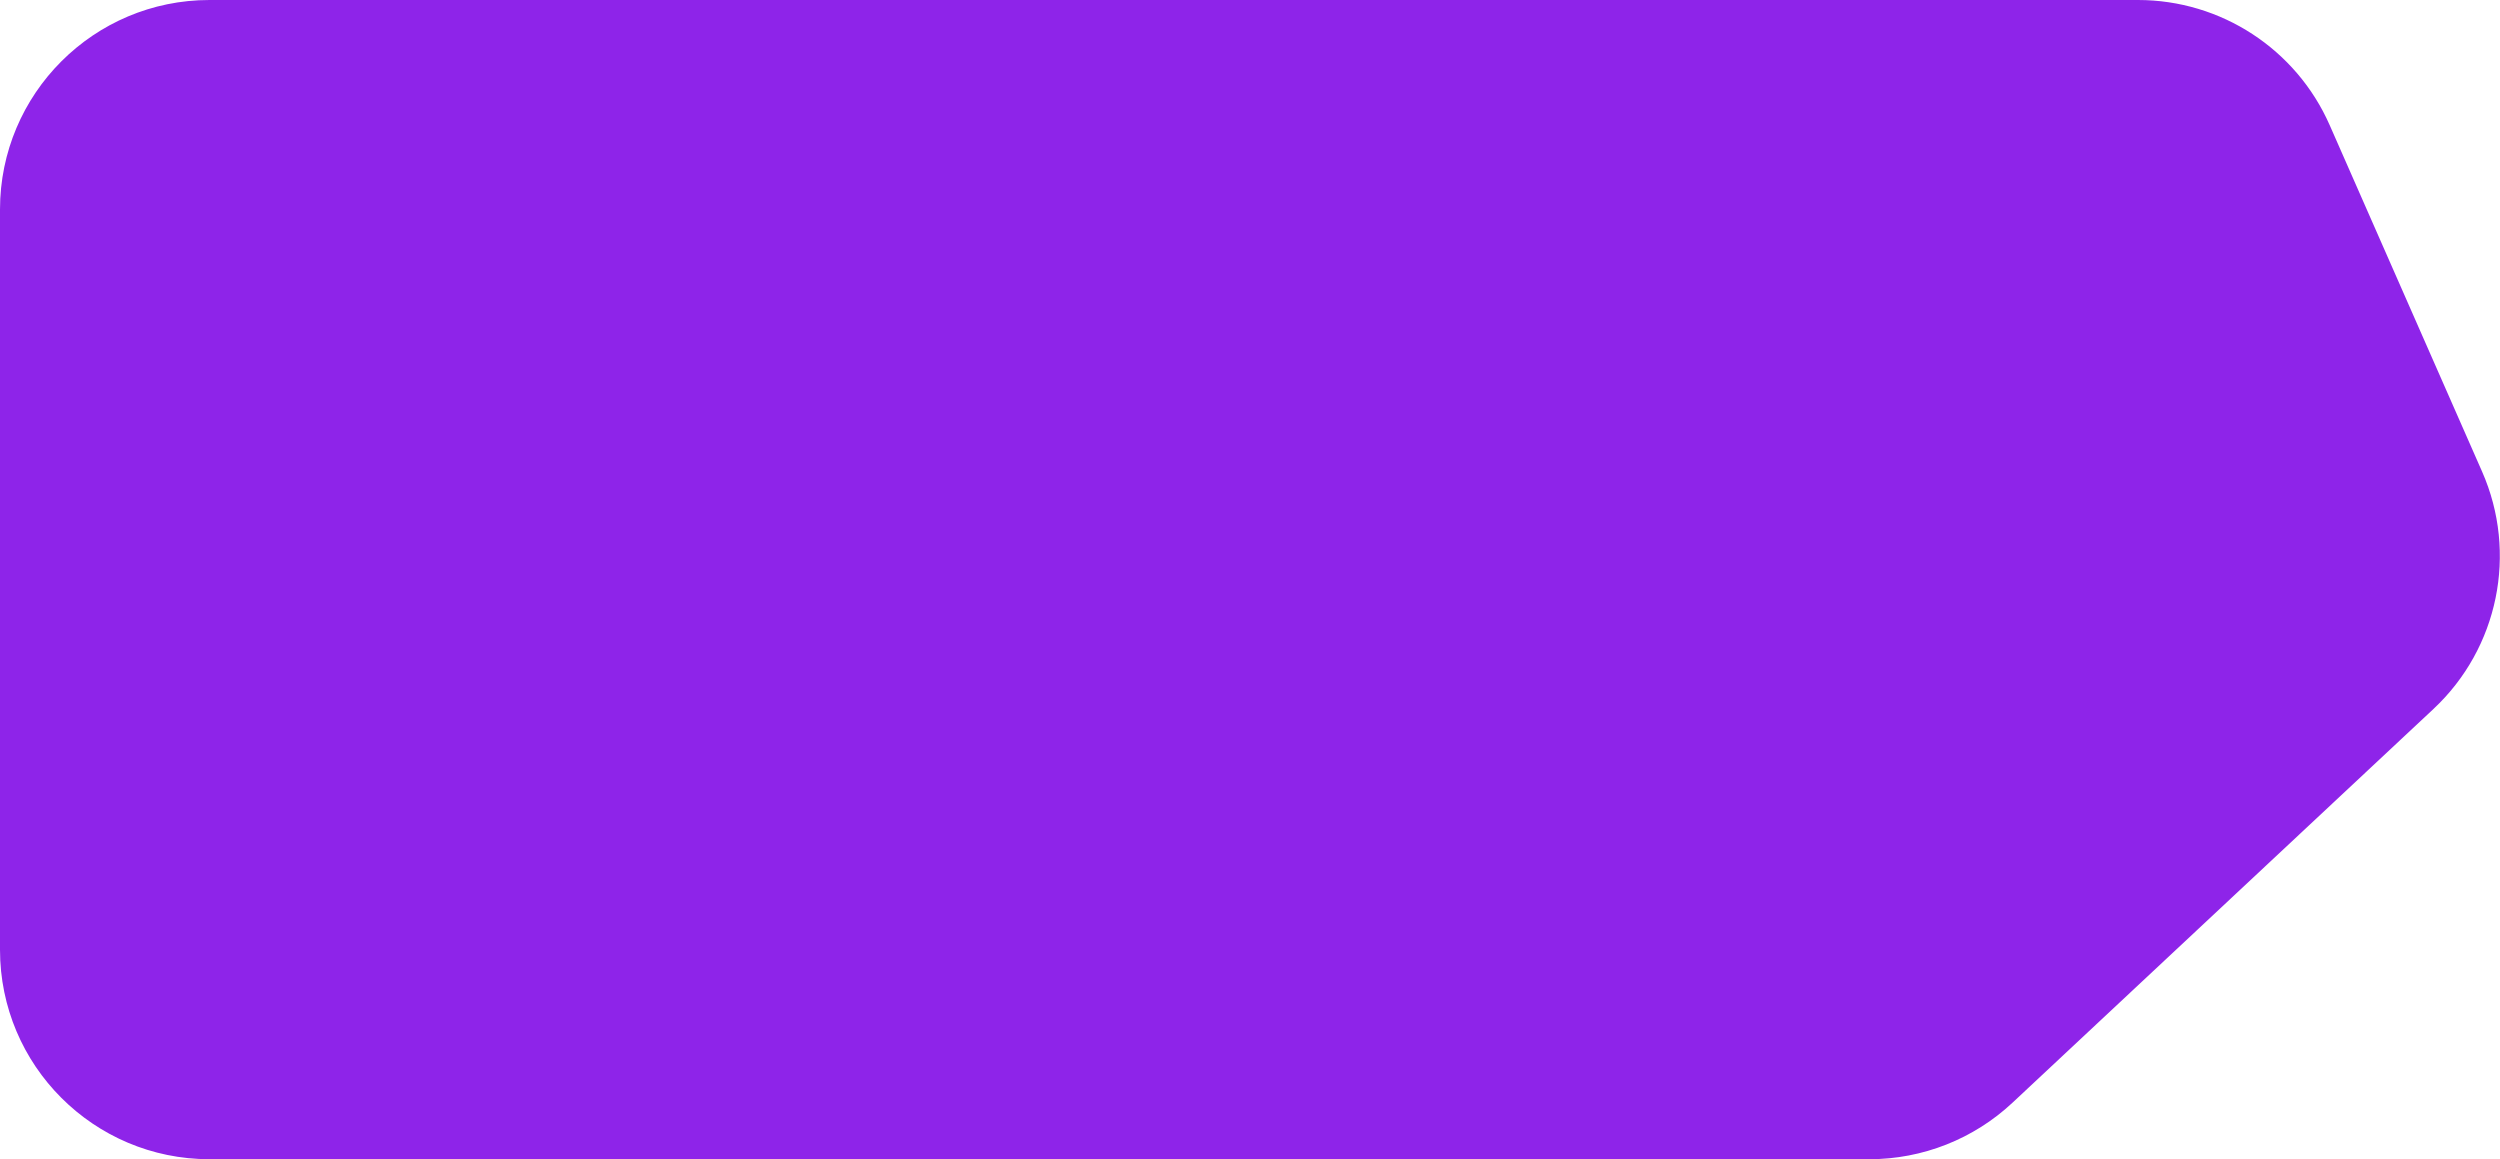 <?xml version="1.0" encoding="UTF-8"?> <svg xmlns="http://www.w3.org/2000/svg" width="179" height="83" viewBox="0 0 179 83" fill="none"> <path d="M0 15C0 6.716 6.716 0 15 0H153.075C159.023 0 164.409 3.515 166.805 8.96L177.718 33.768C180.283 39.598 178.887 46.412 174.235 50.763L144.093 78.955C141.314 81.554 137.651 83 133.846 83H15C6.716 83 0 76.284 0 68V15Z" fill="#8E24E9"></path> </svg> 